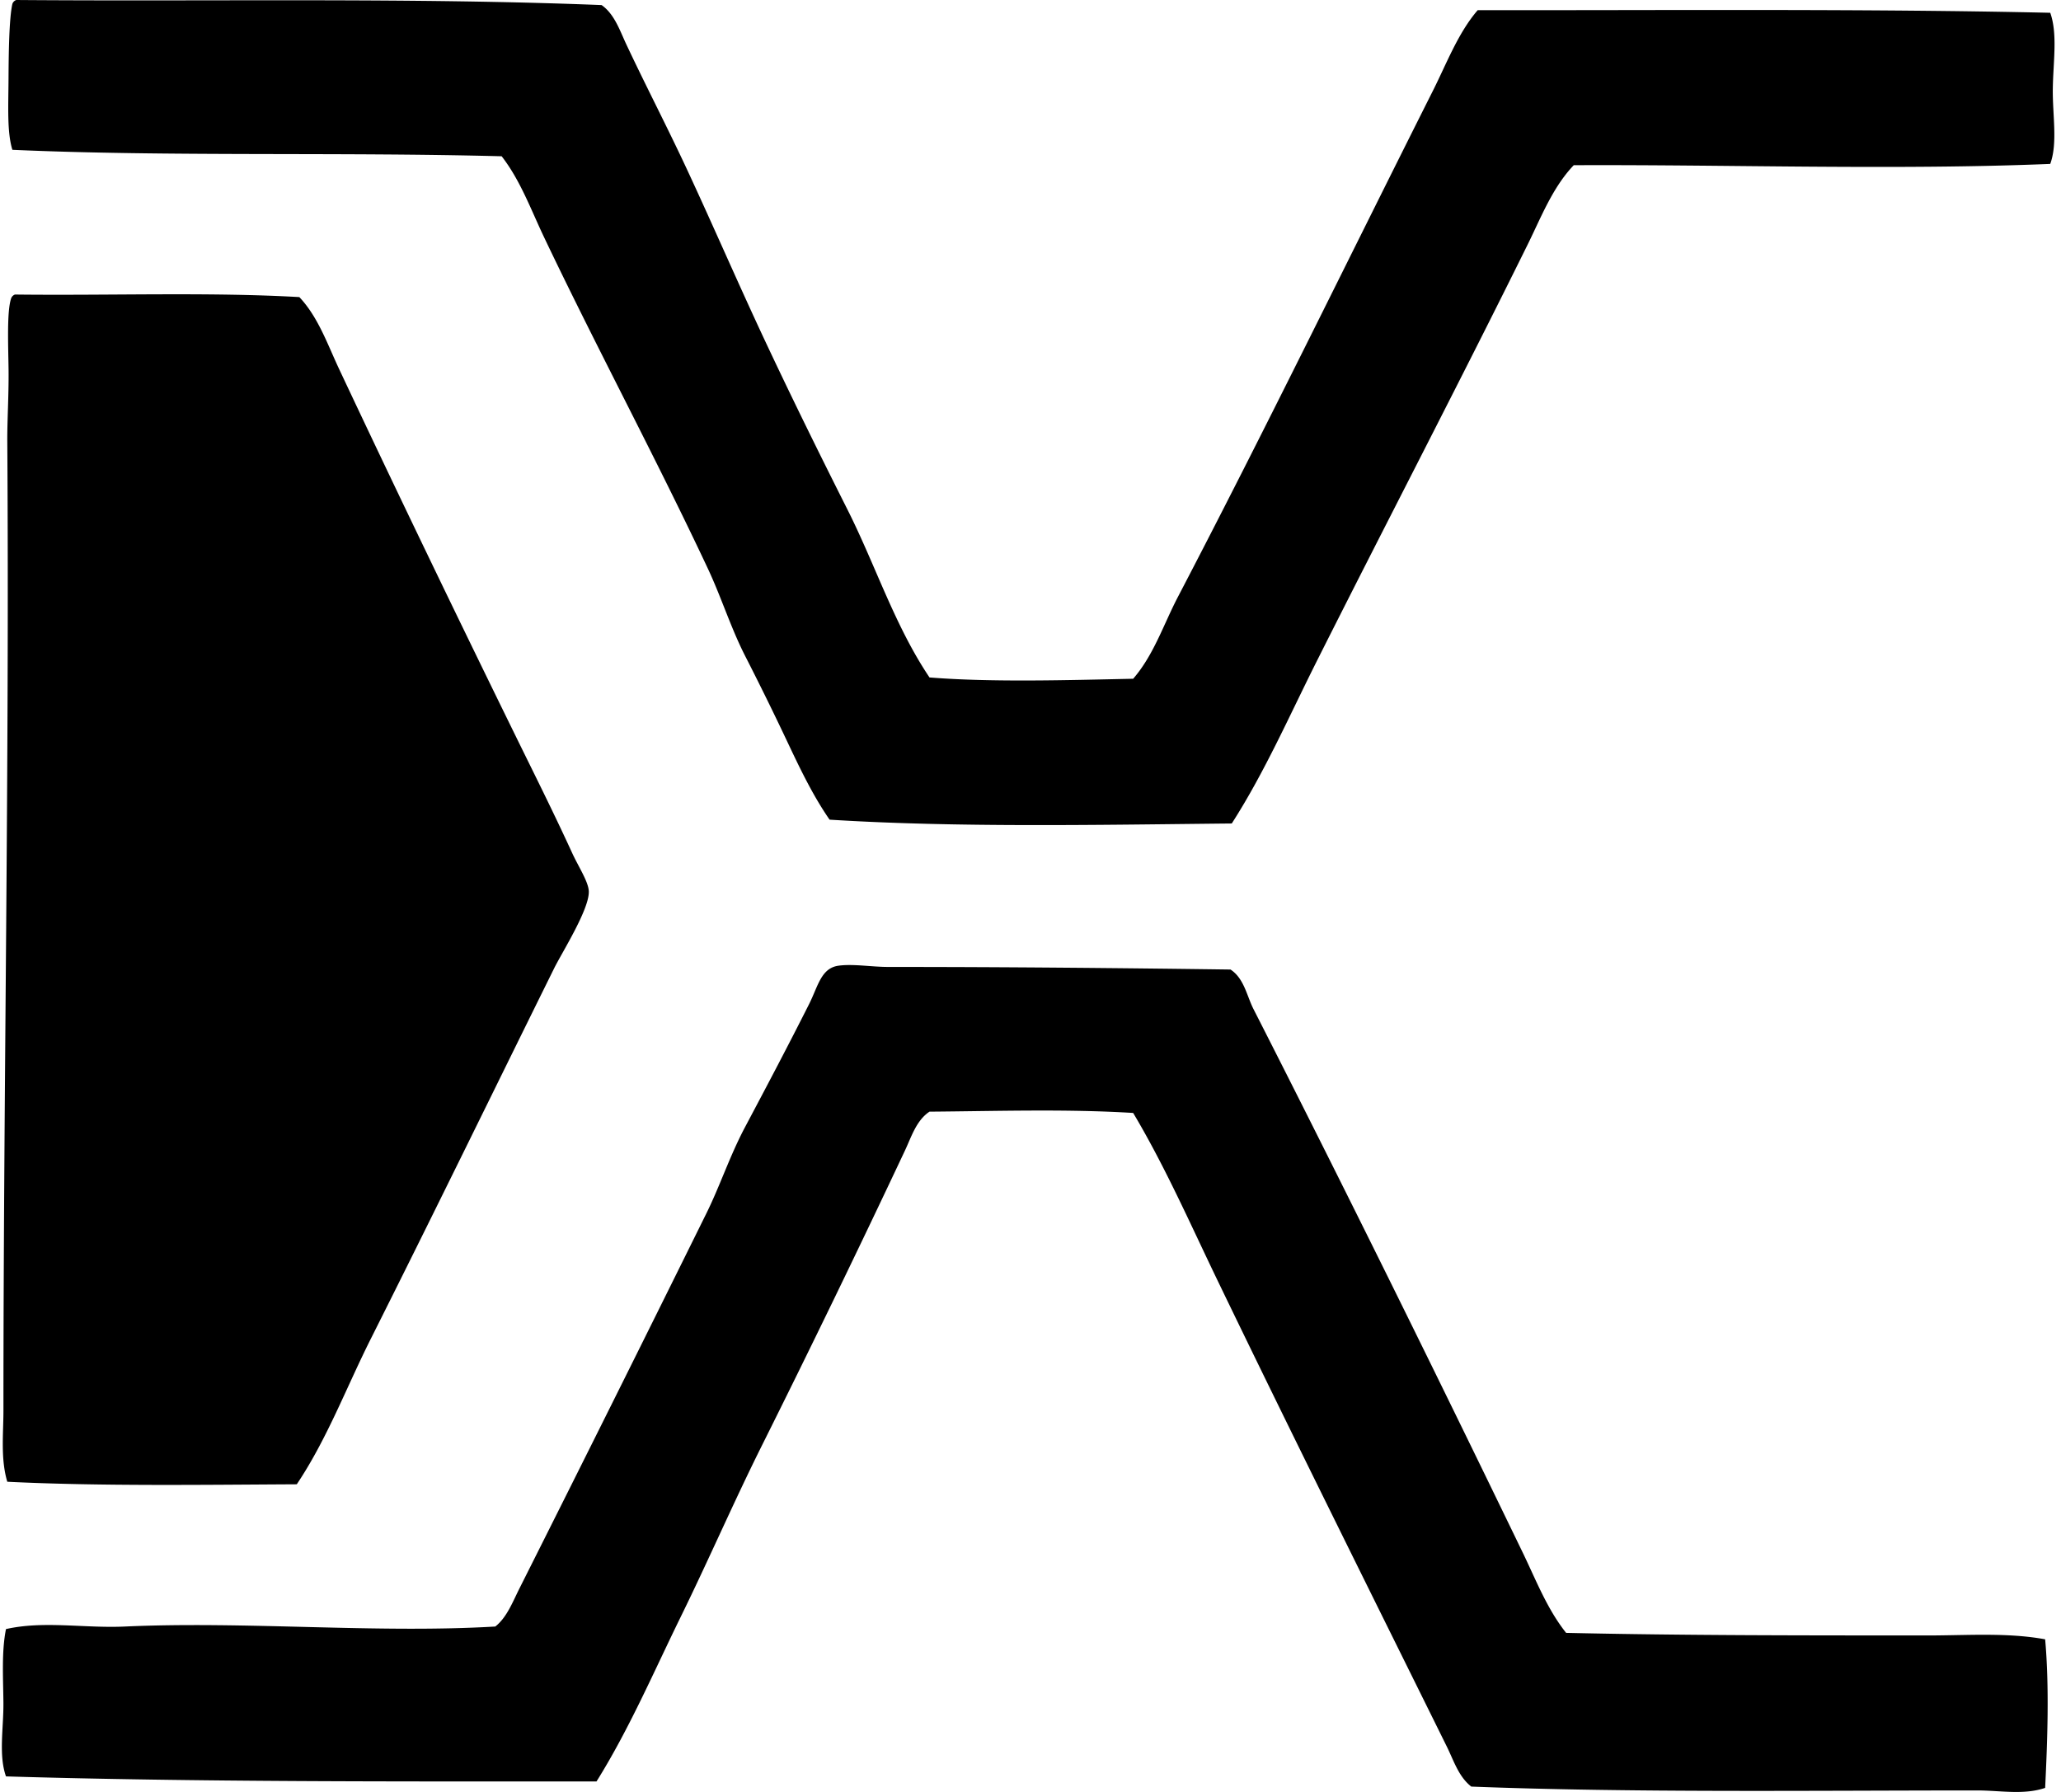 <svg xmlns="http://www.w3.org/2000/svg" width="230" height="200" fill="none" viewBox="0 0 230 200">
  <path fill="#000" fill-rule="evenodd" d="M1.814 0C23.603.175 46.02-.278 67.136.566c1.424.995 2.034 2.833 2.715 4.29 2.177 4.644 4.629 9.352 6.861 14.152 2.94 6.322 5.736 12.798 8.718 19.15 2.964 6.31 6.035 12.538 9.15 18.727 3.142 6.245 5.283 12.985 9.15 18.727 6.971.556 15.517.296 22.728.145 2.303-2.66 3.387-6.062 5.001-9.15 9.686-18.55 18.996-37.676 28.442-56.465 1.523-3.02 2.808-6.461 5.005-9.005 21.377.018 43.624-.169 63.894.29.838 2.366.329 5.46.287 8.434-.047 2.955.566 6.097-.287 8.433-17.228.711-35.97.063-53.175.145-2.368 2.476-3.651 5.837-5.146 8.86-7.581 15.34-15.709 30.936-23.441 46.317-3.121 6.2-5.878 12.531-9.577 18.294-14.622.145-30.544.474-44.883-.426-1.933-2.787-3.41-5.935-4.862-9.005a337.18 337.18 0 0 0-4.572-9.29c-1.581-3.1-2.656-6.547-4.146-9.721C73.215 51.143 66.62 38.88 60.701 26.446c-1.451-3.047-2.636-6.328-4.717-9.005-18.386-.482-37.092.054-54.602-.72-.613-1.983-.444-4.909-.43-8.003.015-2.7.063-6.663.43-8.289A.707.707 0 0 1 1.814 0Z" clip-rule="evenodd"/>
  <path fill="#000" fill-rule="evenodd" d="M1.67 32.874c10.547.128 21.637-.29 31.735.285 2.105 2.227 3.15 5.291 4.43 8.01 6.45 13.713 13.195 27.699 20.012 41.596 1.877 3.823 4.012 8.09 6.002 12.434.687 1.504 1.821 3.21 1.86 4.285.068 1.996-2.98 6.802-3.862 8.576-6.784 13.725-13.547 27.598-20.438 41.311-2.763 5.49-4.913 11.256-8.291 16.293-10.347.053-22.044.225-32.304-.284-.767-2.568-.427-5.384-.43-8.004-.003-35.724.673-71.78.43-108.067-.018-2.292.171-5.14.142-8.004-.03-2.591-.21-6.553.287-8.004a.714.714 0 0 1 .426-.427Z" clip-rule="evenodd"/>
  <path fill="#000" fill-rule="evenodd" d="M174.773 182.247c13.236.296 26.523.284 40.311.29 4.412 0 8.951-.346 13.147.43.477 5.339.252 11.377 0 16.582-2.398.815-5.01.285-7.577.285-18.487 0-38.484.266-56.462-.43-1.412-1.092-1.972-2.925-2.715-4.43-8.454-17.101-17.19-34.631-25.588-52.028-3.059-6.34-5.872-12.754-9.431-18.727-7.472-.462-15.277-.201-22.728-.145-1.468.971-2.025 2.816-2.718 4.291a1592.225 1592.225 0 0 1-16.008 33.017c-3.136 6.287-5.932 12.743-9.005 19.011-3.065 6.252-5.798 12.627-9.432 18.44-21.658-.006-44.495.074-65.899-.566-.847-2.404-.254-5.419-.287-8.294-.03-2.775-.21-5.674.287-8.149 4.229-.954 8.745-.074 13.293-.285 13.47-.613 28.084.782 41.312 0 1.297-1.018 1.946-2.765 2.715-4.29a6613.846 6613.846 0 0 0 20.871-41.881c1.501-3.047 2.591-6.378 4.288-9.576 2.274-4.285 4.764-8.993 7.145-13.725 1.004-1.996 1.333-4.019 3.287-4.285 1.638-.225 3.72.145 5.576.139 12.849 0 25.754.121 38.167.29 1.525 1.001 1.812 2.943 2.571 4.43 10.071 19.769 20.275 40.468 30.02 60.607 1.487 3.065 2.728 6.322 4.86 8.999Z" clip-rule="evenodd"/>
</svg>
